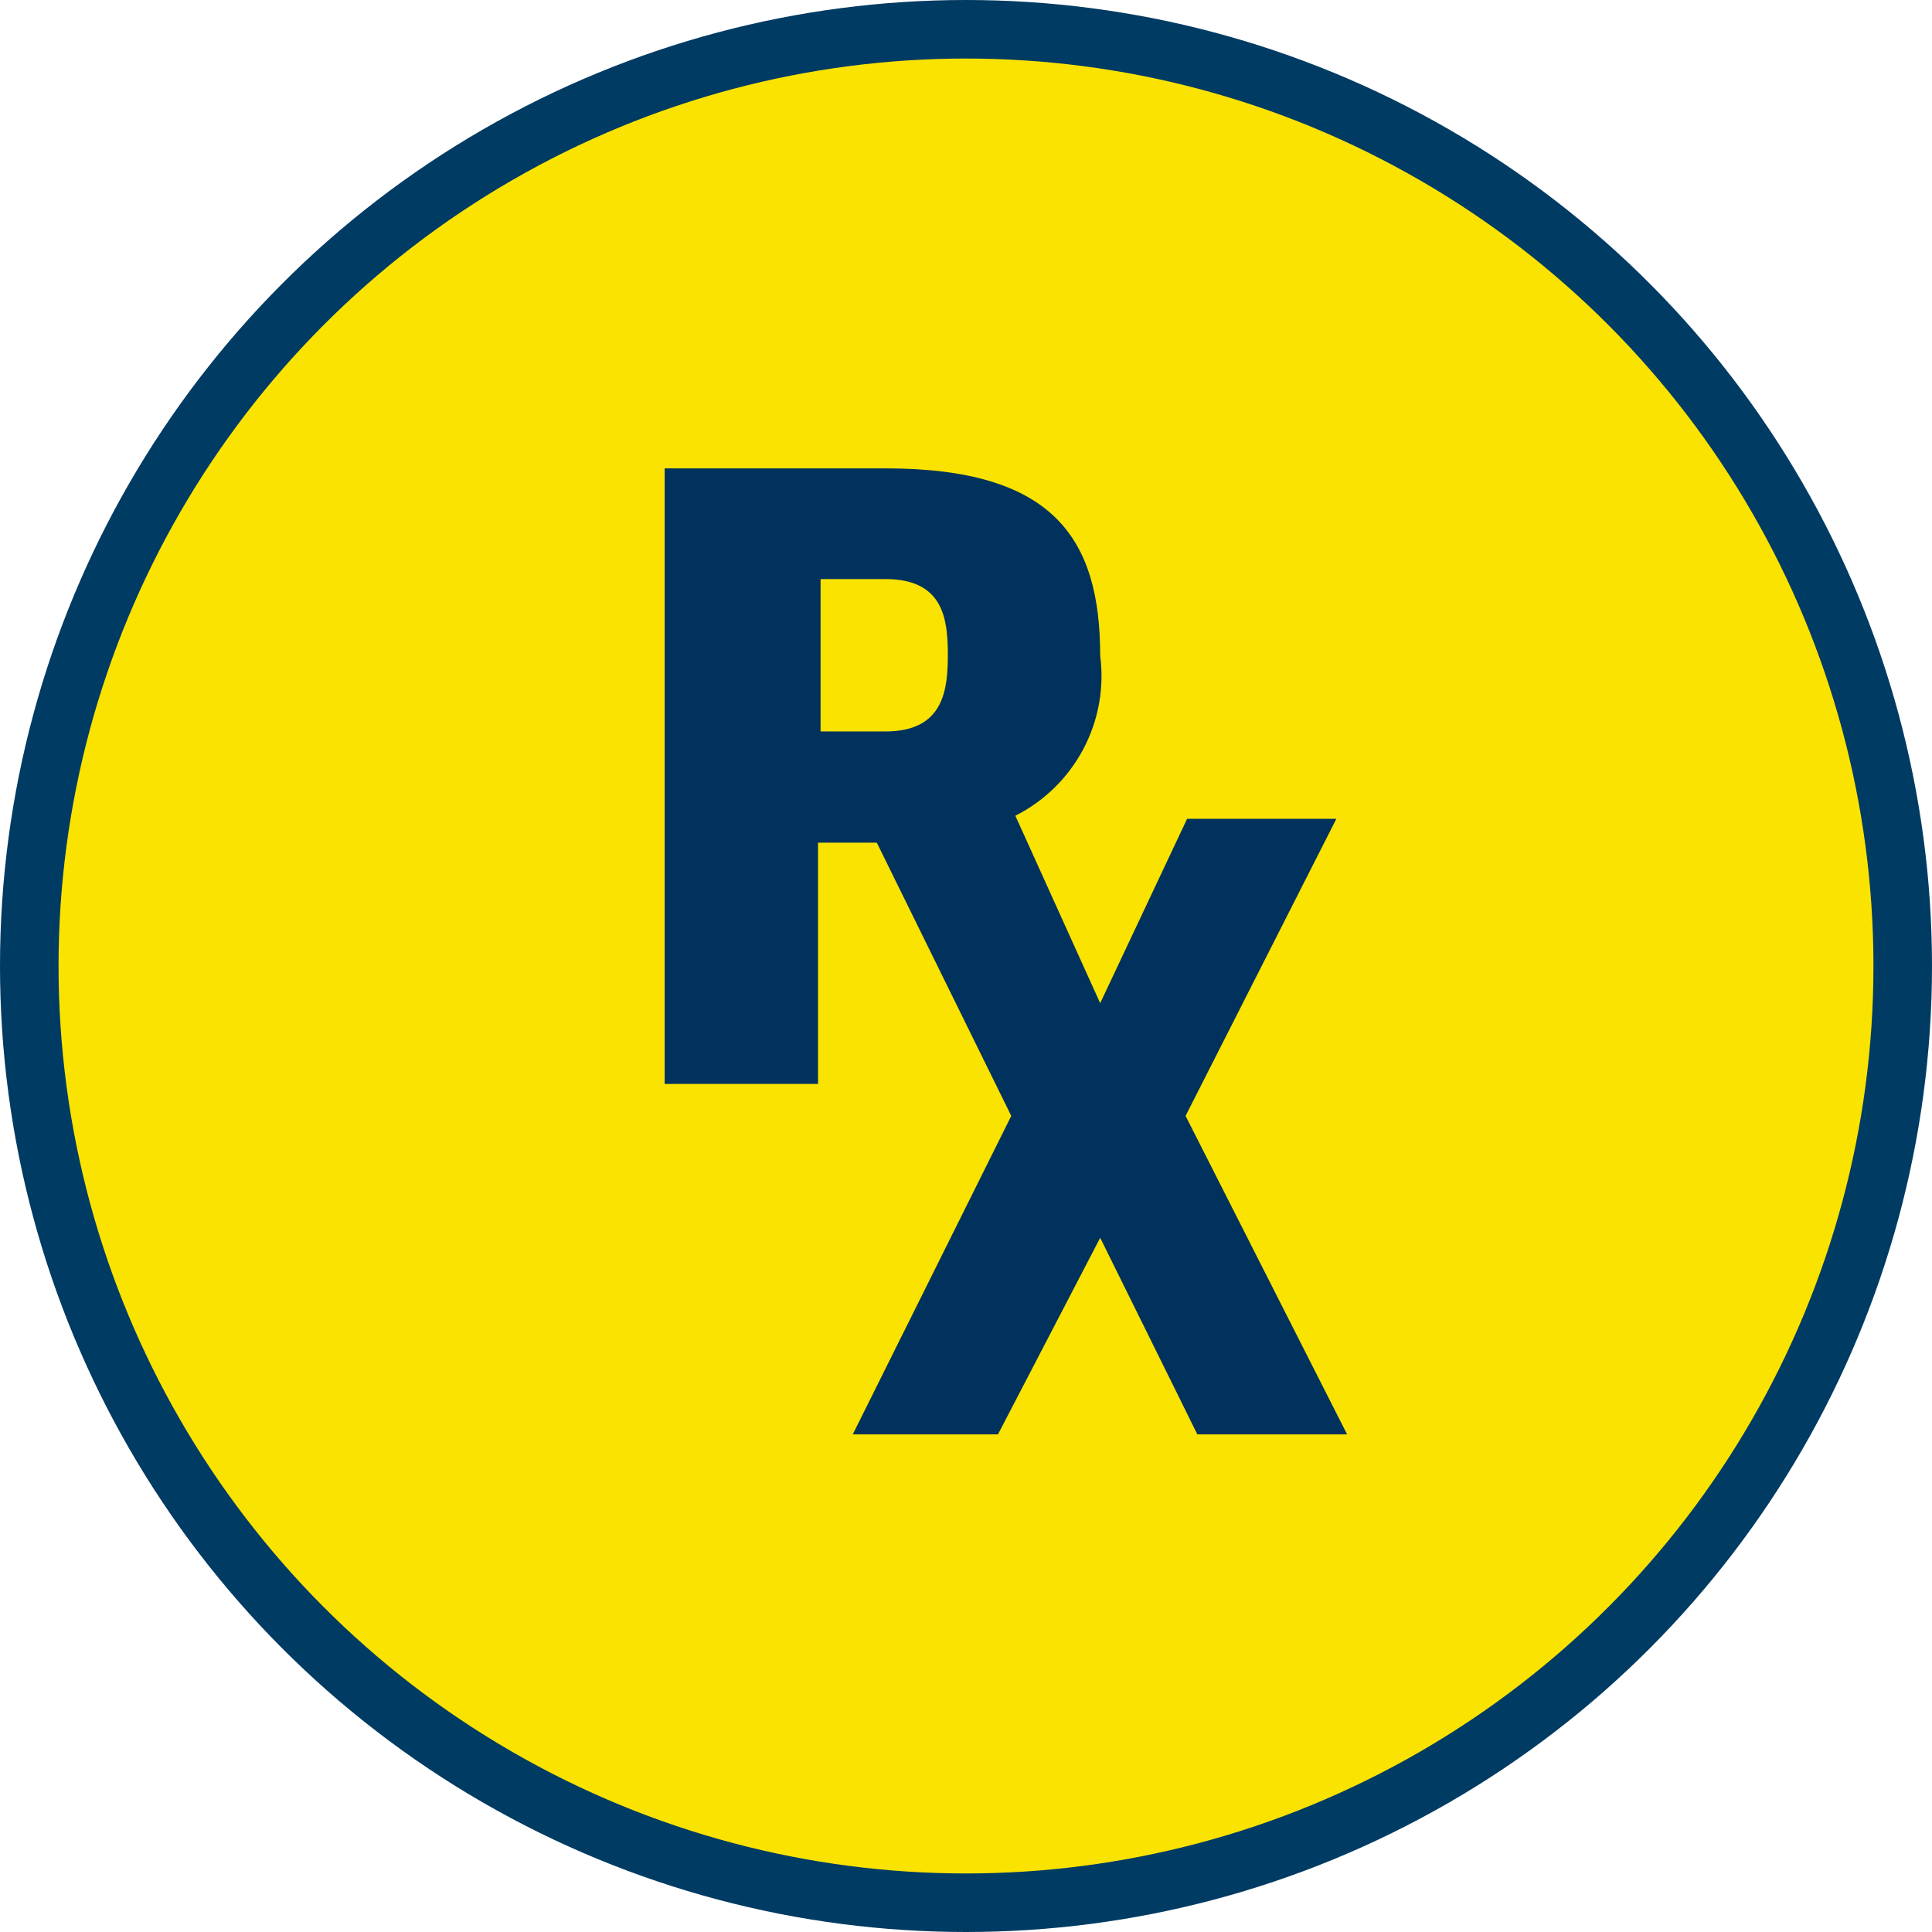 <svg width="66" height="66" viewBox="0 0 66 66" fill="none" xmlns="http://www.w3.org/2000/svg">
<rect width="66" height="66" fill="white"/>
<circle cx="33" cy="33" r="32" fill="#FAE300" stroke="#003B63" stroke-width="2"/>
<path d="M32.38 22.333C32.38 23.547 32.258 24.987 30.25 24.987H28.032V19.782H30.25C32.258 19.782 32.38 21.188 32.38 22.402V22.333ZM40.501 38.121L45.652 27.972H40.553L37.584 34.27L34.686 27.867C35.677 27.365 36.488 26.57 37.007 25.591C37.526 24.613 37.728 23.499 37.584 22.402C37.584 18.394 35.995 16 30.25 16H22.706V37.028H27.945V28.787H29.691H29.953L34.546 38.121L29.132 49H34.092L37.584 42.285L40.903 49H46.019L40.501 38.121Z" fill="#00325D"/>
</svg>
